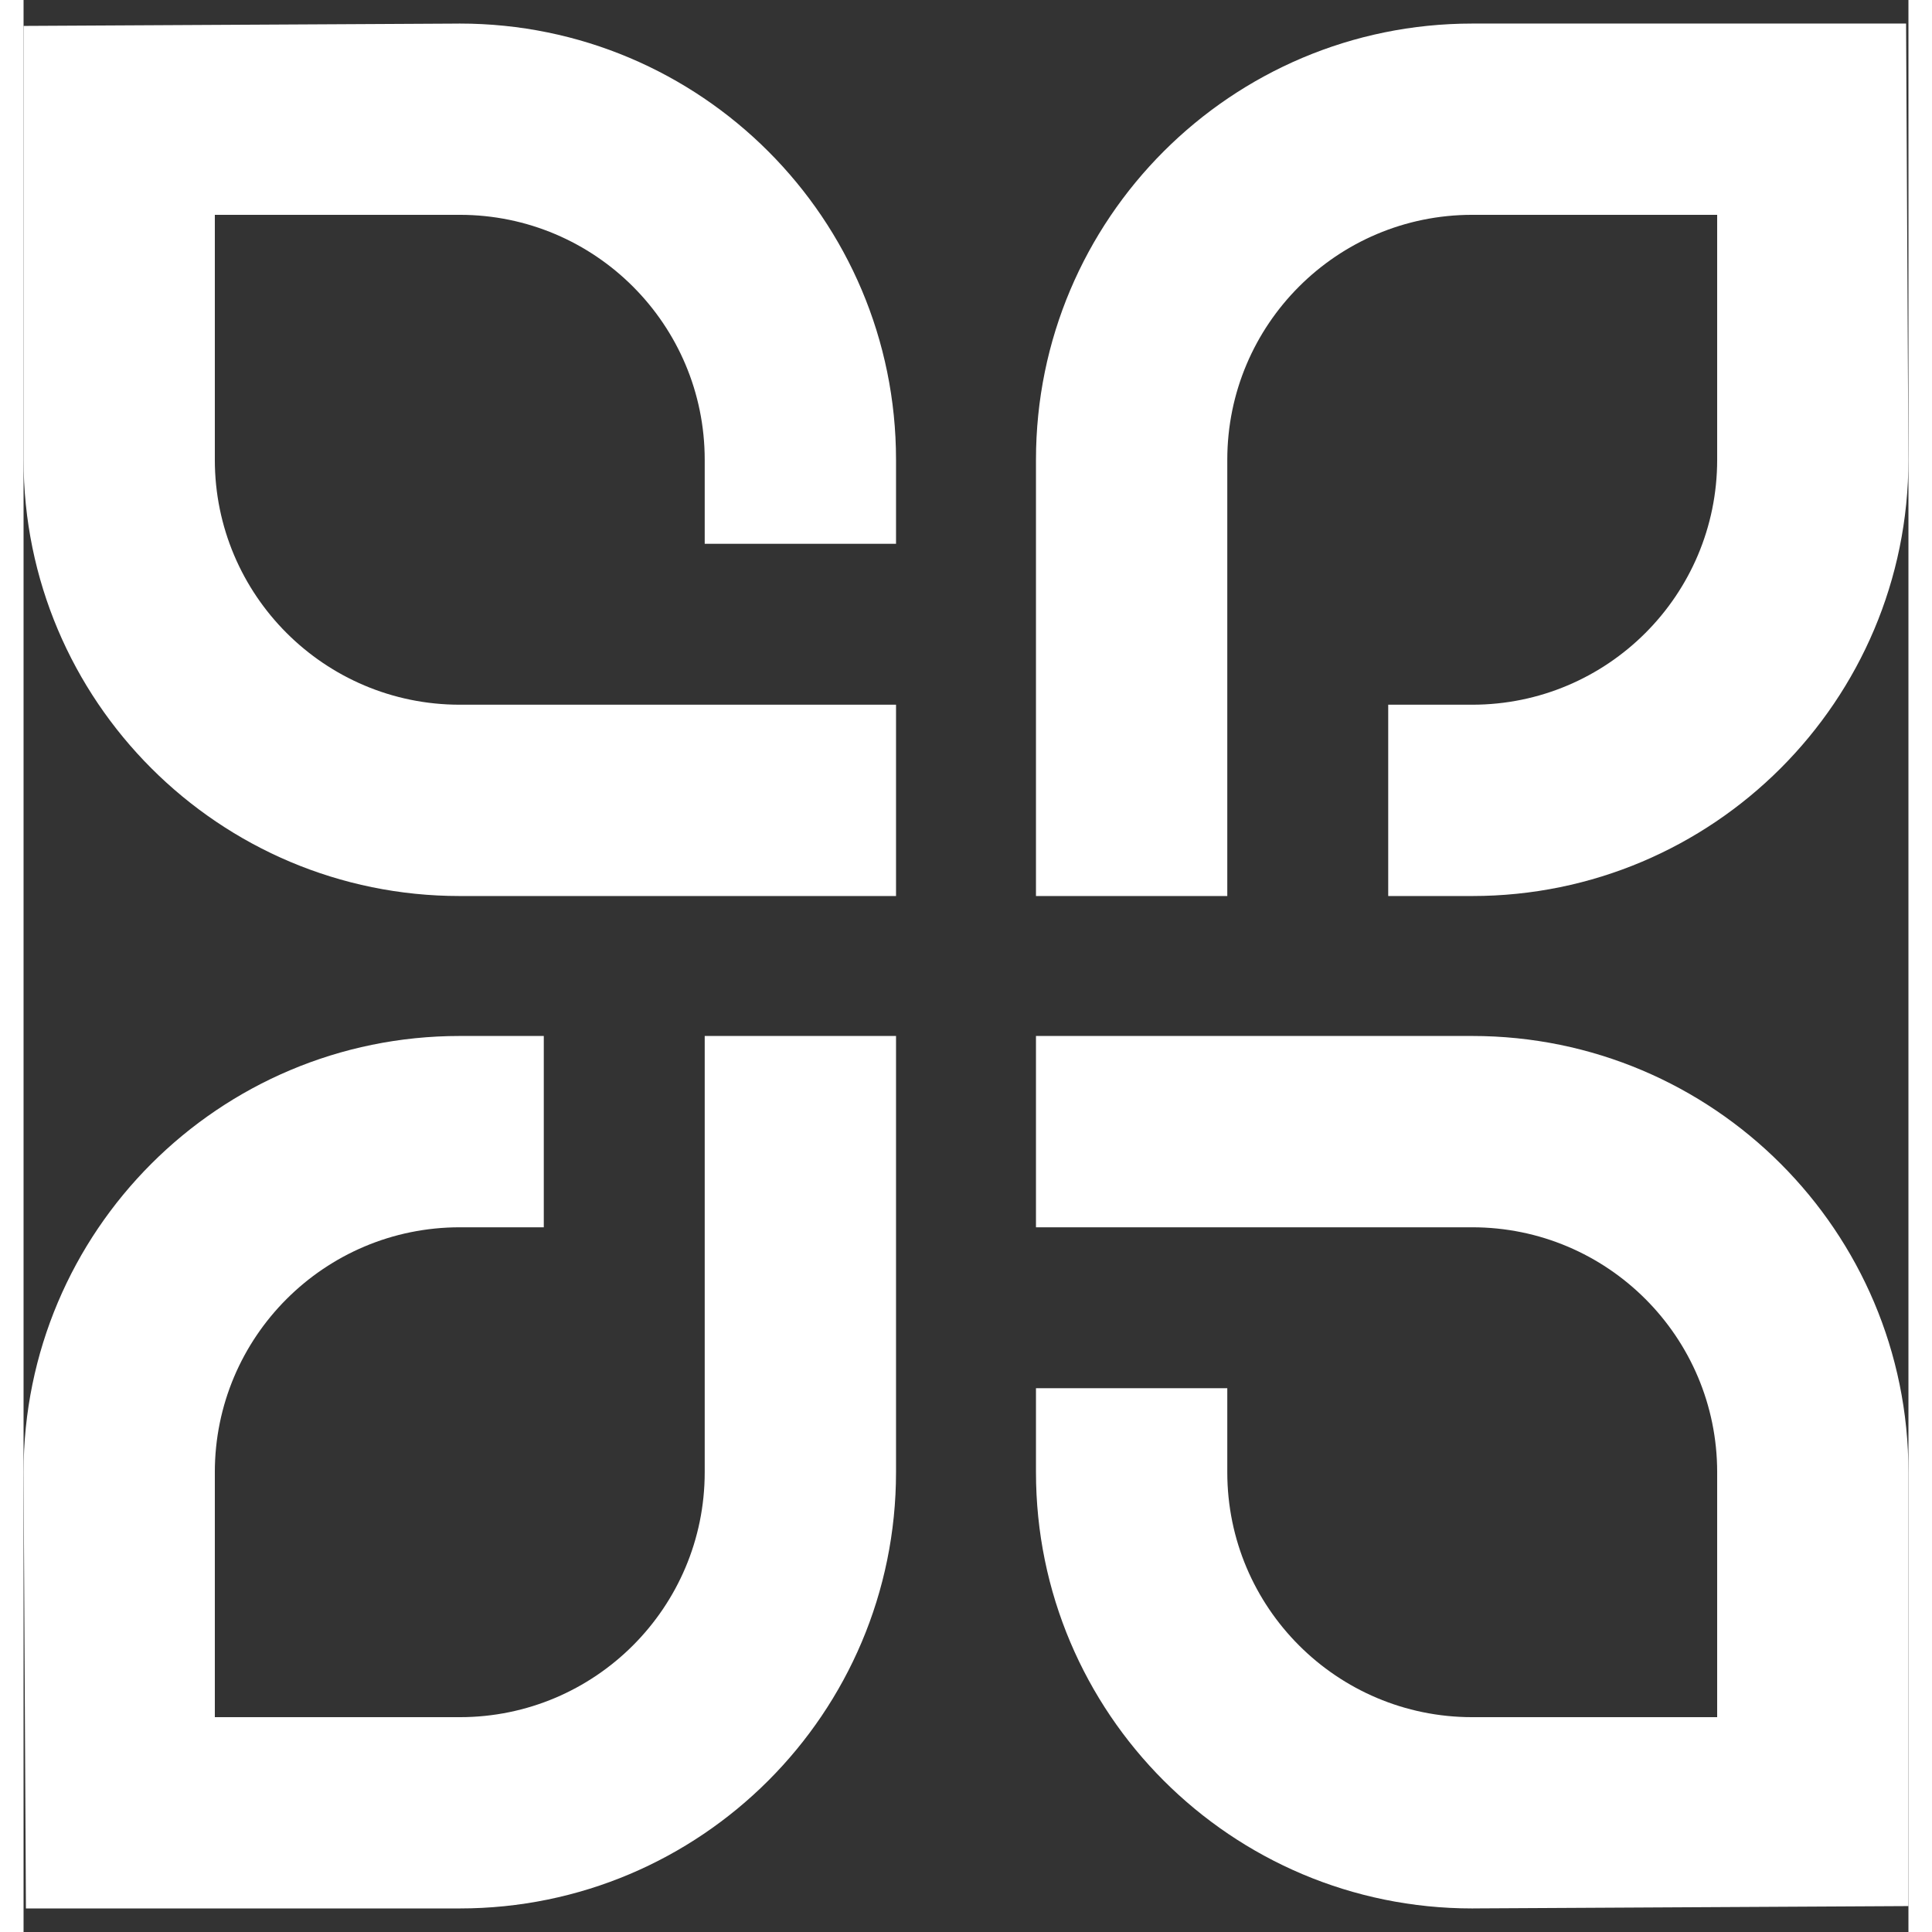 <svg width="1em" height="1em" viewBox="0 0 40 41" fill="none" xmlns="http://www.w3.org/2000/svg">
	<rect x="0" y="0" width="40" height="41" fill="#333333" stroke="none"/>
	<path d="M9.257 14.955C6.387 14.955 4.059 12.628 4.059 9.757L4.059 4.559H9.257C12.128 4.559 14.455 6.887 14.455 9.757V11.54H18.515V9.757C18.515 4.645 14.37 0.5 9.257 0.5L9.156 0.501L0 0.55L2.94852e-07 9.757C2.33883e-07 14.87 4.145 19.015 9.257 19.015L18.515 19.015V14.955H9.257Z" fill="white" />
	<path d="M9.257 36.441C12.128 36.441 14.455 34.113 14.455 31.243V21.985H18.515L18.515 31.243C18.515 36.355 14.37 40.5 9.257 40.5L0.05 40.5L0.001 31.344L5.89113e-07 31.243C1.03608e-06 26.13 4.145 21.985 9.257 21.985L11.04 21.985V26.045H9.257C6.387 26.045 4.059 28.372 4.059 31.243L4.059 36.441H9.257Z" fill="white" />
	<path d="M35.941 31.243C35.941 28.372 33.613 26.045 30.743 26.045H21.485V21.985H30.743C35.855 21.985 40 26.13 40 31.243V40.45L30.844 40.499L30.743 40.5C25.63 40.5 21.485 36.355 21.485 31.243V29.46H25.545V31.243C25.545 34.113 27.872 36.441 30.743 36.441H35.941V31.243Z" fill="white" />
	<path d="M30.743 4.559C27.872 4.559 25.545 6.887 25.545 9.757V19.015H21.485L21.485 9.757C21.485 4.645 25.63 0.5 30.743 0.5L39.95 0.5L39.999 9.656L40 9.757C40 14.87 35.855 19.015 30.743 19.015H28.96V14.955H30.743C33.613 14.955 35.941 12.628 35.941 9.757V4.559L30.743 4.559Z" fill="white" />
</svg>
